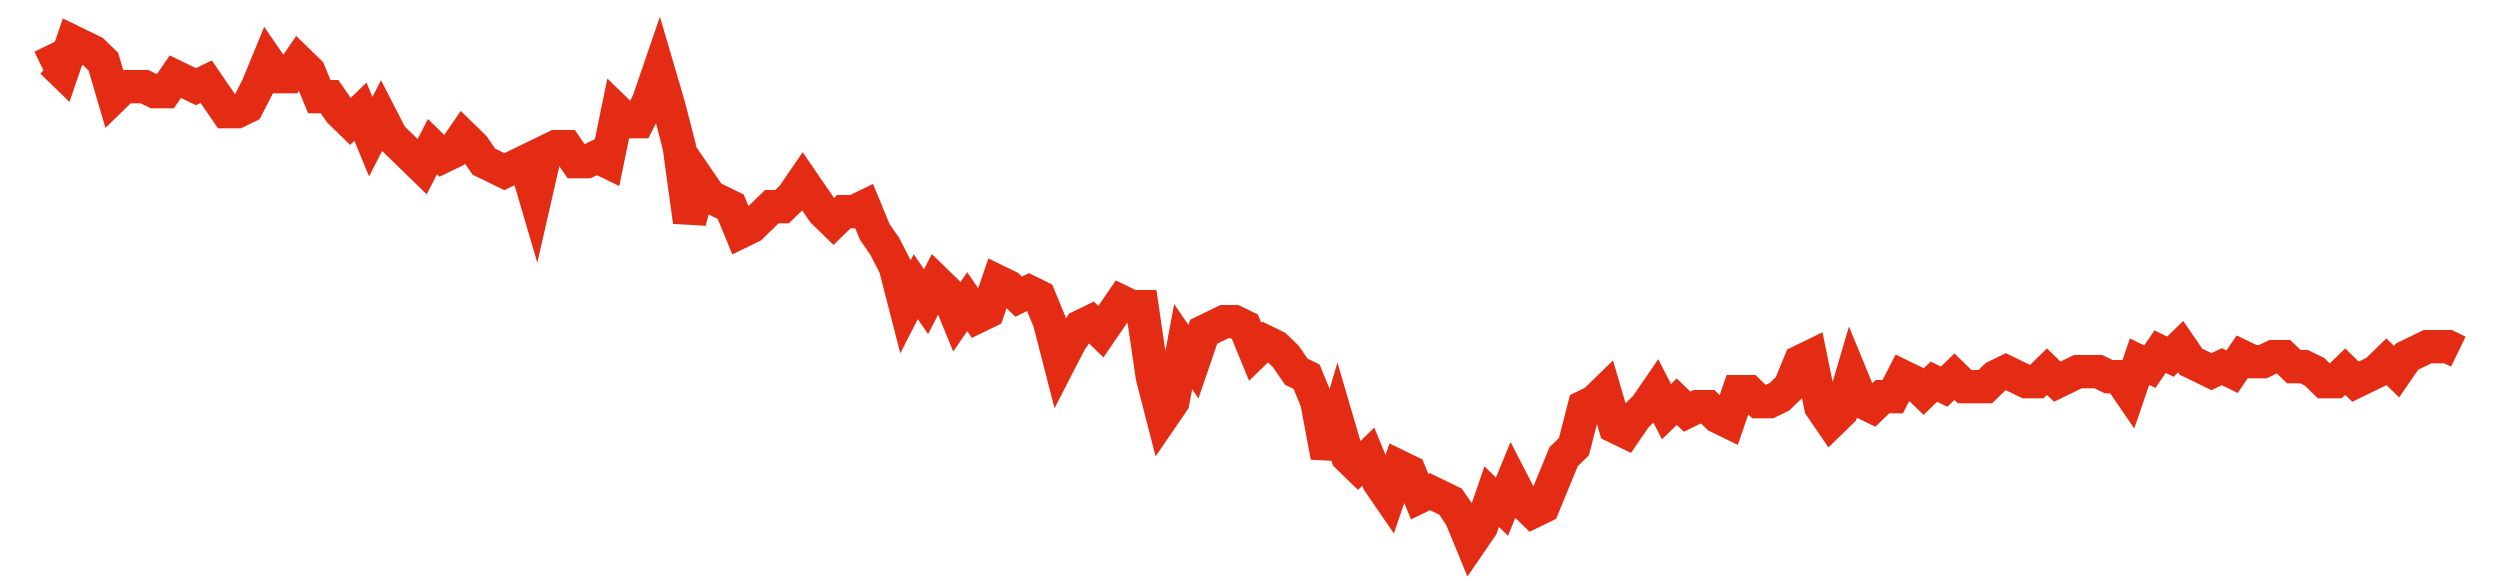 <svg width="300" height="70" viewBox="0 0 300 70" xmlns="http://www.w3.org/2000/svg">
    <path d="M 5,8 L 6.234,7.4 L 7.468,8.6 L 8.702,5 L 9.936,5.6 L 11.17,6.2 L 12.404,7.4 L 13.638,11.6 L 14.872,10.4 L 16.106,10.4 L 17.34,10.4 L 18.574,11 L 19.809,11 L 21.043,9.2 L 22.277,9.8 L 23.511,10.4 L 24.745,9.8 L 25.979,11.6 L 27.213,13.4 L 28.447,13.4 L 29.681,12.8 L 30.915,10.4 L 32.149,7.4 L 33.383,9.2 L 34.617,9.2 L 35.851,7.4 L 37.085,8.6 L 38.319,11.6 L 39.553,11.6 L 40.787,13.4 L 42.021,14.6 L 43.255,13.4 L 44.489,16.4 L 45.723,14 L 46.957,16.4 L 48.191,17.6 L 49.426,18.8 L 50.66,20 L 51.894,17.6 L 53.128,18.8 L 54.362,18.2 L 55.596,16.4 L 56.83,17.6 L 58.064,19.4 L 59.298,20 L 60.532,20.6 L 61.766,20 L 63,19.4 L 64.234,23.6 L 65.468,18.2 L 66.702,17.6 L 67.936,17.6 L 69.17,19.4 L 70.404,19.4 L 71.638,18.8 L 72.872,19.4 L 74.106,13.4 L 75.34,14.6 L 76.574,14.6 L 77.809,12.2 L 79.043,8.6 L 80.277,12.8 L 81.511,17.6 L 82.745,26.6 L 83.979,21.8 L 85.213,23.6 L 86.447,24.2 L 87.681,24.8 L 88.915,27.8 L 90.149,27.2 L 91.383,26 L 92.617,24.8 L 93.851,24.8 L 95.085,23.6 L 96.319,21.8 L 97.553,23.6 L 98.787,25.4 L 100.021,26.6 L 101.255,25.4 L 102.489,25.4 L 103.723,24.8 L 104.957,27.8 L 106.191,29.6 L 107.426,32 L 108.66,36.8 L 109.894,34.4 L 111.128,36.2 L 112.362,33.8 L 113.596,35 L 114.83,38 L 116.064,36.2 L 117.298,38 L 118.532,37.4 L 119.766,33.8 L 121,34.4 L 122.234,35.6 L 123.468,35 L 124.702,35.6 L 125.936,38.6 L 127.17,43.4 L 128.404,41 L 129.638,39.2 L 130.872,38.6 L 132.106,39.8 L 133.34,38 L 134.574,36.2 L 135.809,36.8 L 137.043,36.8 L 138.277,45.2 L 139.511,50 L 140.745,48.2 L 141.979,41.6 L 143.213,43.4 L 144.447,39.8 L 145.681,39.2 L 146.915,38.6 L 148.149,38.6 L 149.383,39.2 L 150.617,42.2 L 151.851,41 L 153.085,41.6 L 154.319,42.8 L 155.553,44.6 L 156.787,45.2 L 158.021,48.2 L 159.255,54.8 L 160.489,50.6 L 161.723,54.8 L 162.957,56 L 164.191,54.8 L 165.426,57.8 L 166.66,59.6 L 167.894,56 L 169.128,56.6 L 170.362,59.6 L 171.596,59 L 172.83,59.6 L 174.064,60.2 L 175.298,62 L 176.532,65 L 177.766,63.2 L 179,59.6 L 180.234,60.8 L 181.468,57.8 L 182.702,60.2 L 183.936,61.4 L 185.17,60.8 L 186.404,57.8 L 187.638,54.8 L 188.872,53.6 L 190.106,48.8 L 191.34,48.2 L 192.574,47 L 193.809,51.2 L 195.043,51.8 L 196.277,50 L 197.511,48.8 L 198.745,47 L 199.979,49.4 L 201.213,48.2 L 202.447,49.4 L 203.681,48.8 L 204.915,48.8 L 206.149,50 L 207.383,50.6 L 208.617,47 L 209.851,47 L 211.085,48.2 L 212.319,48.2 L 213.553,47.6 L 214.787,46.4 L 216.021,43.4 L 217.255,42.8 L 218.489,48.8 L 219.723,50.6 L 220.957,49.4 L 222.191,45.2 L 223.426,48.2 L 224.66,48.8 L 225.894,47.6 L 227.128,47.6 L 228.362,45.2 L 229.596,45.8 L 230.83,47 L 232.064,45.8 L 233.298,46.4 L 234.532,45.2 L 235.766,46.4 L 237,46.4 L 238.234,46.4 L 239.468,45.2 L 240.702,44.6 L 241.936,45.2 L 243.17,45.8 L 244.404,45.8 L 245.638,44.6 L 246.872,45.8 L 248.106,45.2 L 249.34,44.6 L 250.574,44.6 L 251.809,44.6 L 253.043,45.2 L 254.277,45.2 L 255.511,47 L 256.745,43.4 L 257.979,44 L 259.213,42.2 L 260.447,42.8 L 261.681,41.6 L 262.915,43.4 L 264.149,44 L 265.383,44.6 L 266.617,44 L 267.851,44.6 L 269.085,42.8 L 270.319,43.4 L 271.553,43.4 L 272.787,42.8 L 274.021,42.8 L 275.255,44 L 276.489,44 L 277.723,44.6 L 278.957,45.8 L 280.191,45.8 L 281.426,44.6 L 282.66,45.8 L 283.894,45.2 L 285.128,44.6 L 286.362,43.4 L 287.596,44.6 L 288.83,42.8 L 290.064,42.2 L 291.298,41.6 L 292.532,41.6 L 293.766,41.6 L 295,42.2" fill="none" stroke="#E32C13" stroke-width="4"/>
</svg>